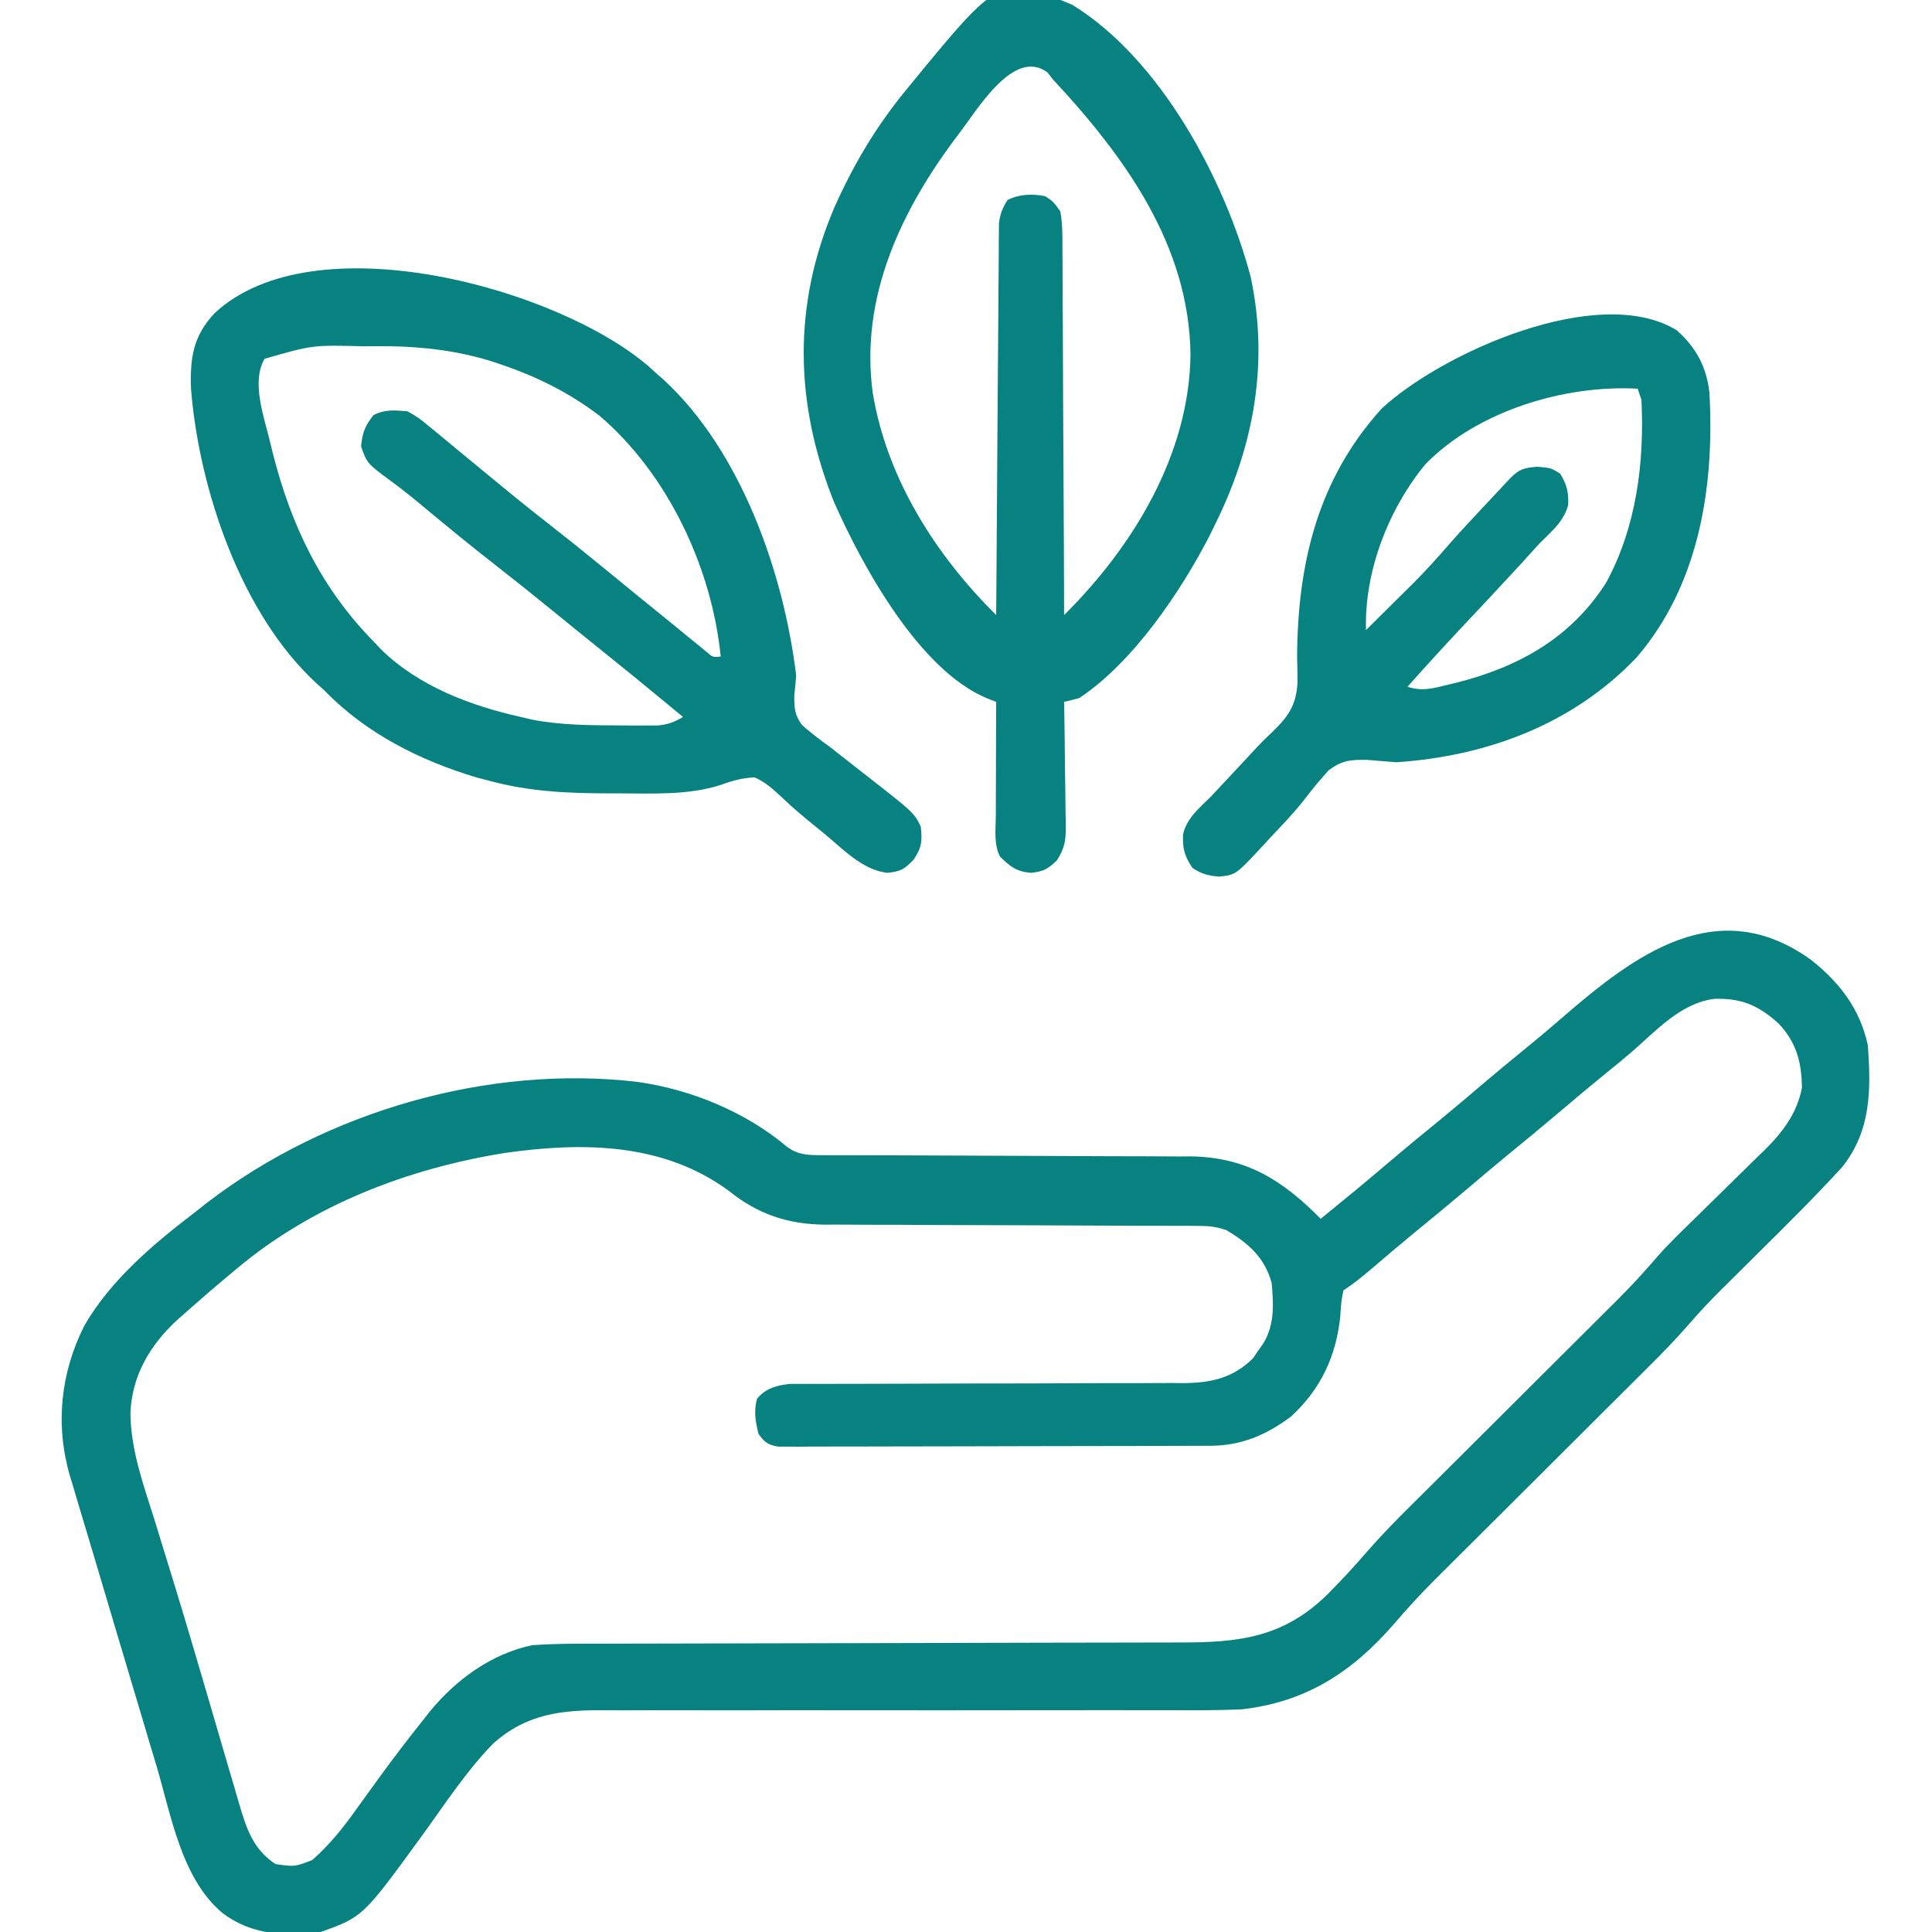 <?xml version="1.0" encoding="UTF-8"?>
<svg xmlns="http://www.w3.org/2000/svg" width="50" height="50" viewBox="0 0 50 50" fill="none">
  <g clip-path="url(#clip0_1406_187)">
    <path d="M46.865 24.838C47.611 25.427 48.133 26.104 48.34 27.051C48.42 28.196 48.43 29.25 47.682 30.195C46.978 30.966 46.237 31.7 45.495 32.434C45.236 32.69 44.978 32.947 44.719 33.204C44.662 33.261 44.604 33.318 44.544 33.377C44.259 33.66 43.985 33.95 43.723 34.255C43.388 34.64 43.036 35.004 42.674 35.363C42.609 35.427 42.544 35.492 42.478 35.559C42.339 35.697 42.199 35.836 42.06 35.975C41.839 36.194 41.618 36.415 41.397 36.635C40.849 37.182 40.3 37.728 39.752 38.275C39.287 38.737 38.822 39.2 38.358 39.663C38.142 39.879 37.925 40.095 37.708 40.31C37.574 40.444 37.44 40.578 37.306 40.711C37.247 40.77 37.187 40.829 37.126 40.89C36.762 41.254 36.418 41.63 36.083 42.019C34.997 43.276 33.789 44.054 32.129 44.238C31.541 44.264 30.953 44.263 30.365 44.26C30.189 44.26 30.014 44.26 29.839 44.26C29.463 44.26 29.088 44.26 28.713 44.259C28.118 44.258 27.524 44.259 26.93 44.26C25.24 44.262 23.551 44.264 21.861 44.261C20.926 44.259 19.991 44.26 19.057 44.263C18.467 44.264 17.877 44.263 17.287 44.261C16.919 44.259 16.551 44.261 16.183 44.263C16.013 44.263 15.844 44.263 15.674 44.261C14.554 44.251 13.633 44.343 12.756 45.13C12.056 45.85 11.494 46.72 10.905 47.53C9.392 49.607 9.392 49.607 8.301 50C7.382 50.112 6.522 50.086 5.761 49.512C4.695 48.621 4.43 46.981 4.05 45.7C3.999 45.532 3.949 45.363 3.898 45.195C3.793 44.843 3.688 44.492 3.584 44.14C3.425 43.608 3.266 43.076 3.107 42.544C2.882 41.794 2.659 41.043 2.437 40.292C2.307 39.854 2.176 39.416 2.044 38.979C1.99 38.798 1.937 38.618 1.883 38.437C1.86 38.363 1.837 38.288 1.814 38.212C1.424 36.88 1.564 35.536 2.184 34.305C2.872 33.113 3.997 32.173 5.078 31.348C5.174 31.272 5.271 31.196 5.37 31.118C8.443 28.764 12.641 27.544 16.503 28C17.885 28.196 19.287 28.771 20.363 29.675C20.64 29.886 20.905 29.895 21.239 29.896C21.329 29.896 21.419 29.896 21.512 29.897C21.66 29.897 21.66 29.897 21.81 29.897C21.914 29.897 22.018 29.897 22.125 29.898C22.351 29.898 22.577 29.899 22.803 29.899C23.162 29.9 23.52 29.901 23.879 29.903C24.898 29.908 25.917 29.913 26.937 29.915C27.56 29.916 28.184 29.919 28.807 29.923C29.044 29.924 29.281 29.924 29.518 29.924C29.851 29.924 30.184 29.926 30.517 29.929C30.614 29.928 30.71 29.927 30.81 29.927C32.255 29.946 33.194 30.543 34.179 31.543C34.754 31.077 35.325 30.606 35.888 30.127C36.362 29.724 36.841 29.329 37.323 28.937C37.684 28.64 38.039 28.338 38.395 28.035C38.726 27.754 39.061 27.477 39.398 27.203C39.75 26.917 40.096 26.626 40.439 26.329C42.308 24.71 44.447 23.098 46.865 24.838ZM42.247 27.208C42.019 27.404 41.786 27.594 41.553 27.783C41.158 28.104 40.768 28.43 40.381 28.76C39.907 29.162 39.428 29.558 38.946 29.95C38.641 30.201 38.339 30.457 38.037 30.713C37.564 31.114 37.087 31.509 36.606 31.9C36.227 32.212 35.853 32.53 35.481 32.849C35.248 33.047 35.02 33.229 34.765 33.398C34.708 33.708 34.708 33.708 34.686 34.07C34.578 35.096 34.186 35.944 33.42 36.652C32.791 37.13 32.128 37.413 31.338 37.416C31.188 37.417 31.188 37.417 31.034 37.418C30.925 37.418 30.815 37.418 30.702 37.418C30.529 37.419 30.529 37.419 30.352 37.419C30.034 37.421 29.717 37.422 29.4 37.422C29.202 37.422 29.004 37.423 28.805 37.423C28.186 37.424 27.566 37.425 26.946 37.426C26.23 37.426 25.514 37.428 24.799 37.431C24.245 37.433 23.692 37.434 23.139 37.434C22.808 37.434 22.478 37.435 22.147 37.436C21.779 37.438 21.411 37.438 21.042 37.437C20.933 37.438 20.823 37.439 20.71 37.44C20.61 37.439 20.51 37.439 20.407 37.438C20.276 37.438 20.276 37.438 20.143 37.439C19.873 37.394 19.789 37.328 19.629 37.109C19.551 36.779 19.503 36.53 19.592 36.2C19.814 35.927 20.105 35.851 20.448 35.815C20.529 35.815 20.611 35.815 20.694 35.815C20.788 35.815 20.883 35.814 20.979 35.814C21.081 35.814 21.183 35.815 21.289 35.815C21.397 35.815 21.505 35.814 21.617 35.814C21.852 35.813 22.087 35.813 22.322 35.813C22.695 35.813 23.067 35.812 23.439 35.81C24.498 35.806 25.556 35.803 26.615 35.803C27.262 35.802 27.91 35.8 28.558 35.796C28.804 35.795 29.051 35.795 29.298 35.796C29.643 35.796 29.988 35.795 30.333 35.792C30.435 35.793 30.536 35.794 30.641 35.795C31.35 35.787 31.911 35.663 32.427 35.153C32.472 35.087 32.516 35.022 32.562 34.955C32.631 34.856 32.631 34.856 32.702 34.756C32.989 34.272 32.961 33.748 32.91 33.203C32.735 32.549 32.308 32.174 31.738 31.836C31.46 31.743 31.29 31.726 31.002 31.726C30.866 31.725 30.866 31.725 30.727 31.724C30.577 31.724 30.577 31.724 30.425 31.724C30.32 31.724 30.215 31.724 30.107 31.723C29.878 31.723 29.65 31.722 29.421 31.722C29.059 31.721 28.697 31.72 28.335 31.718C27.305 31.713 26.275 31.708 25.245 31.706C24.616 31.706 23.986 31.703 23.356 31.698C23.117 31.697 22.877 31.697 22.638 31.697C22.302 31.697 21.965 31.695 21.629 31.692C21.482 31.693 21.482 31.693 21.332 31.694C20.376 31.682 19.605 31.418 18.862 30.819C17.154 29.563 15.059 29.553 13.046 29.841C10.542 30.249 8.115 31.177 6.152 32.812C6.068 32.883 6.068 32.883 5.982 32.954C5.577 33.291 5.179 33.635 4.785 33.984C4.677 34.08 4.677 34.08 4.567 34.177C3.868 34.831 3.417 35.605 3.375 36.568C3.385 37.532 3.71 38.419 3.998 39.331C4.059 39.529 4.119 39.727 4.18 39.925C4.277 40.241 4.374 40.557 4.472 40.873C4.713 41.653 4.946 42.436 5.175 43.22C5.231 43.412 5.288 43.604 5.344 43.796C5.362 43.859 5.381 43.922 5.4 43.987C5.437 44.113 5.474 44.239 5.511 44.366C5.603 44.677 5.694 44.988 5.784 45.3C5.886 45.649 5.989 45.998 6.092 46.347C6.122 46.452 6.152 46.556 6.183 46.663C6.378 47.317 6.54 47.849 7.129 48.242C7.625 48.313 7.625 48.313 8.077 48.14C8.545 47.732 8.901 47.277 9.259 46.771C9.379 46.605 9.499 46.44 9.619 46.274C9.677 46.194 9.735 46.113 9.795 46.03C10.164 45.521 10.546 45.023 10.937 44.531C11.001 44.45 11.064 44.369 11.13 44.286C11.81 43.464 12.712 42.802 13.769 42.578C14.357 42.535 14.943 42.537 15.531 42.539C15.71 42.538 15.889 42.538 16.067 42.537C16.451 42.535 16.834 42.535 17.217 42.535C17.824 42.535 18.431 42.533 19.037 42.531C20.215 42.527 21.394 42.525 22.572 42.524C24.072 42.522 25.571 42.518 27.071 42.513C27.674 42.511 28.276 42.51 28.879 42.51C29.254 42.51 29.629 42.509 30.005 42.508C30.178 42.507 30.352 42.507 30.525 42.507C32.052 42.51 33.2 42.386 34.339 41.278C34.699 40.917 35.043 40.546 35.376 40.16C35.709 39.778 36.058 39.417 36.418 39.06C36.482 38.997 36.546 38.933 36.611 38.867C36.749 38.731 36.886 38.594 37.023 38.458C37.241 38.241 37.459 38.024 37.676 37.807C38.216 37.268 38.757 36.73 39.297 36.192C39.755 35.736 40.212 35.28 40.67 34.824C40.883 34.611 41.097 34.399 41.31 34.186C41.442 34.055 41.574 33.923 41.706 33.791C41.765 33.733 41.823 33.675 41.884 33.615C42.24 33.259 42.577 32.89 42.905 32.507C43.188 32.186 43.496 31.89 43.803 31.592C43.941 31.456 44.08 31.319 44.218 31.183C44.433 30.972 44.648 30.761 44.864 30.55C45.075 30.345 45.284 30.138 45.493 29.932C45.558 29.87 45.622 29.808 45.688 29.744C46.15 29.284 46.505 28.806 46.634 28.155C46.625 27.487 46.495 26.984 46.03 26.488C45.514 26.022 45.065 25.826 44.366 25.85C43.504 25.96 42.873 26.66 42.247 27.208Z" fill="#078280"></path>
    <path d="M16.791 9.485C16.858 9.545 16.924 9.606 16.992 9.668C17.079 9.744 17.079 9.744 17.168 9.821C19.184 11.678 20.281 14.824 20.605 17.48C20.591 17.656 20.575 17.831 20.556 18.005C20.556 18.328 20.563 18.496 20.753 18.76C20.986 18.97 21.23 19.152 21.484 19.336C21.654 19.467 21.822 19.6 21.991 19.733C22.108 19.826 22.227 19.919 22.345 20.011C23.648 21.026 23.648 21.026 23.828 21.387C23.87 21.765 23.859 21.926 23.645 22.247C23.403 22.497 23.317 22.55 22.974 22.589C22.326 22.527 21.801 21.959 21.313 21.558C21.244 21.502 21.175 21.446 21.104 21.389C20.802 21.145 20.51 20.901 20.23 20.631C20.001 20.416 19.816 20.25 19.531 20.117C19.214 20.134 18.964 20.2 18.667 20.309C17.807 20.591 16.863 20.532 15.967 20.532C15.862 20.532 15.862 20.532 15.756 20.532C14.707 20.531 13.713 20.488 12.695 20.215C12.577 20.184 12.458 20.153 12.336 20.121C10.873 19.685 9.464 18.975 8.398 17.871C8.299 17.782 8.299 17.782 8.198 17.691C6.238 15.895 5.149 12.653 4.943 10.057C4.917 9.258 4.998 8.7 5.55 8.109C8.11 5.711 14.423 7.443 16.791 9.485ZM6.847 9.285C6.499 9.885 6.831 10.783 6.982 11.408C7.008 11.515 7.034 11.622 7.061 11.732C7.536 13.603 8.308 15.214 9.668 16.602C9.733 16.67 9.797 16.738 9.864 16.809C10.836 17.759 12.171 18.263 13.476 18.555C13.568 18.577 13.66 18.599 13.755 18.621C14.522 18.772 15.291 18.77 16.07 18.774C16.183 18.775 16.296 18.776 16.412 18.777C16.519 18.777 16.626 18.776 16.736 18.776C16.88 18.776 16.88 18.776 17.028 18.775C17.29 18.75 17.451 18.689 17.676 18.555C16.492 17.576 16.492 17.576 15.296 16.612C14.957 16.34 14.619 16.065 14.282 15.79C13.791 15.39 13.298 14.995 12.799 14.606C12.204 14.142 11.621 13.666 11.042 13.183C10.743 12.934 10.445 12.688 10.13 12.459C9.501 11.995 9.501 11.995 9.344 11.554C9.378 11.199 9.447 11.02 9.668 10.742C9.972 10.59 10.211 10.616 10.547 10.645C10.833 10.81 10.833 10.81 11.12 11.047C11.174 11.091 11.227 11.134 11.282 11.178C11.461 11.324 11.639 11.473 11.816 11.621C11.95 11.732 12.085 11.842 12.219 11.953C12.431 12.126 12.642 12.3 12.853 12.475C13.296 12.842 13.743 13.202 14.197 13.556C14.678 13.932 15.155 14.314 15.627 14.702C16.182 15.159 16.74 15.611 17.299 16.064C17.463 16.197 17.627 16.331 17.79 16.466C17.877 16.537 17.964 16.608 18.054 16.681C18.128 16.742 18.203 16.803 18.279 16.866C18.447 17.011 18.447 17.011 18.652 16.992C18.423 14.687 17.276 12.255 15.505 10.751C14.719 10.158 13.903 9.751 12.976 9.436C12.907 9.413 12.839 9.389 12.768 9.365C11.771 9.049 10.776 8.951 9.735 8.96C9.629 8.961 9.523 8.961 9.414 8.962C8.09 8.928 8.09 8.928 6.847 9.285Z" fill="#078280"></path>
    <path d="M27.746 0.122C30.038 1.528 31.703 4.656 32.369 7.172C32.843 9.409 32.447 11.555 31.445 13.574C31.399 13.669 31.353 13.764 31.305 13.862C30.554 15.319 29.319 17.147 27.93 18.066C27.8 18.102 27.67 18.134 27.539 18.164C27.542 18.333 27.542 18.333 27.545 18.506C27.552 18.925 27.557 19.345 27.56 19.765C27.562 19.946 27.565 20.127 27.568 20.309C27.573 20.57 27.575 20.831 27.577 21.092C27.579 21.173 27.581 21.253 27.583 21.337C27.583 21.731 27.57 21.924 27.353 22.266C27.109 22.498 27.014 22.552 26.678 22.589C26.296 22.552 26.151 22.432 25.879 22.168C25.716 21.843 25.769 21.478 25.772 21.12C25.772 21.036 25.772 20.952 25.772 20.865C25.773 20.596 25.774 20.326 25.775 20.056C25.776 19.874 25.776 19.691 25.776 19.508C25.777 19.06 25.779 18.612 25.781 18.164C25.666 18.119 25.666 18.119 25.548 18.074C23.794 17.351 22.316 14.649 21.582 12.988C20.567 10.445 20.509 7.918 21.589 5.379C22.08 4.276 22.669 3.279 23.437 2.344C23.481 2.29 23.525 2.237 23.57 2.182C25.885 -0.641 25.885 -0.641 27.746 0.122ZM24.807 3.473C23.335 5.412 22.249 7.675 22.586 10.164C22.947 12.373 24.209 14.361 25.781 15.918C25.782 15.789 25.783 15.66 25.784 15.528C25.791 14.315 25.8 13.102 25.809 11.889C25.814 11.266 25.819 10.642 25.822 10.019C25.826 9.417 25.83 8.816 25.836 8.214C25.837 7.984 25.839 7.755 25.84 7.525C25.842 7.204 25.845 6.882 25.848 6.561C25.848 6.466 25.848 6.37 25.848 6.272C25.849 6.184 25.85 6.097 25.852 6.006C25.852 5.892 25.852 5.892 25.853 5.776C25.882 5.537 25.947 5.38 26.074 5.176C26.38 5.023 26.72 5.01 27.051 5.078C27.255 5.213 27.255 5.213 27.441 5.469C27.502 5.803 27.496 6.134 27.495 6.472C27.496 6.574 27.497 6.676 27.498 6.781C27.5 7.118 27.501 7.456 27.501 7.793C27.502 8.026 27.504 8.26 27.506 8.494C27.51 9.109 27.512 9.724 27.513 10.339C27.515 10.967 27.519 11.595 27.523 12.223C27.531 13.454 27.536 14.686 27.539 15.918C29.327 14.142 30.777 11.764 30.81 9.18C30.777 6.343 29.103 4.047 27.246 2.051C27.179 1.965 27.179 1.965 27.11 1.876C26.233 1.216 25.274 2.873 24.807 3.473Z" fill="#078280"></path>
    <path d="M43.394 8.548C43.895 8.993 44.164 9.494 44.239 10.156C44.376 12.577 43.979 15.131 42.352 17.017C40.714 18.737 38.488 19.572 36.133 19.727C35.883 19.706 35.633 19.686 35.382 19.666C34.945 19.66 34.74 19.674 34.385 19.935C34.155 20.188 33.945 20.444 33.739 20.715C33.469 21.057 33.166 21.369 32.868 21.686C32.81 21.748 32.752 21.811 32.693 21.876C31.984 22.641 31.984 22.641 31.543 22.687C31.257 22.657 31.096 22.621 30.86 22.461C30.655 22.155 30.603 21.963 30.617 21.596C30.713 21.167 31.046 20.908 31.348 20.605C31.515 20.428 31.681 20.25 31.847 20.071C31.962 19.947 32.078 19.823 32.195 19.699C32.309 19.578 32.422 19.456 32.534 19.333C32.661 19.198 32.793 19.068 32.93 18.943C33.345 18.537 33.543 18.256 33.58 17.668C33.58 17.449 33.576 17.23 33.569 17.01C33.58 14.597 34.1 12.4 35.761 10.571C37.317 9.13 41.374 7.309 43.394 8.548ZM36.896 12.006C35.931 13.174 35.305 14.792 35.352 16.308C35.42 16.24 35.489 16.171 35.56 16.1C35.746 15.914 35.933 15.729 36.12 15.544C36.218 15.447 36.316 15.35 36.414 15.253C36.462 15.206 36.51 15.158 36.559 15.11C36.893 14.778 37.205 14.431 37.513 14.075C37.836 13.707 38.172 13.351 38.507 12.994C38.577 12.919 38.647 12.845 38.719 12.768C38.786 12.697 38.852 12.625 38.921 12.552C38.981 12.488 39.041 12.424 39.103 12.358C39.338 12.129 39.447 12.11 39.783 12.079C40.137 12.109 40.137 12.109 40.375 12.256C40.547 12.531 40.602 12.748 40.583 13.074C40.471 13.497 40.145 13.761 39.844 14.062C39.681 14.241 39.518 14.42 39.356 14.6C38.854 15.147 38.345 15.688 37.836 16.229C37.359 16.737 36.889 17.252 36.426 17.773C36.81 17.901 37.1 17.811 37.482 17.718C37.556 17.701 37.629 17.683 37.705 17.665C39.312 17.257 40.669 16.5 41.572 15.07C42.352 13.628 42.558 11.972 42.481 10.351C42.432 10.207 42.432 10.207 42.383 10.059C40.484 9.957 38.245 10.633 36.896 12.006Z" fill="#078280"></path>
  </g>
  <defs>
    <clipPath id="clip0_1406_187">
      <rect width="50" height="50" fill="white"></rect>
    </clipPath>
  </defs>
</svg>
